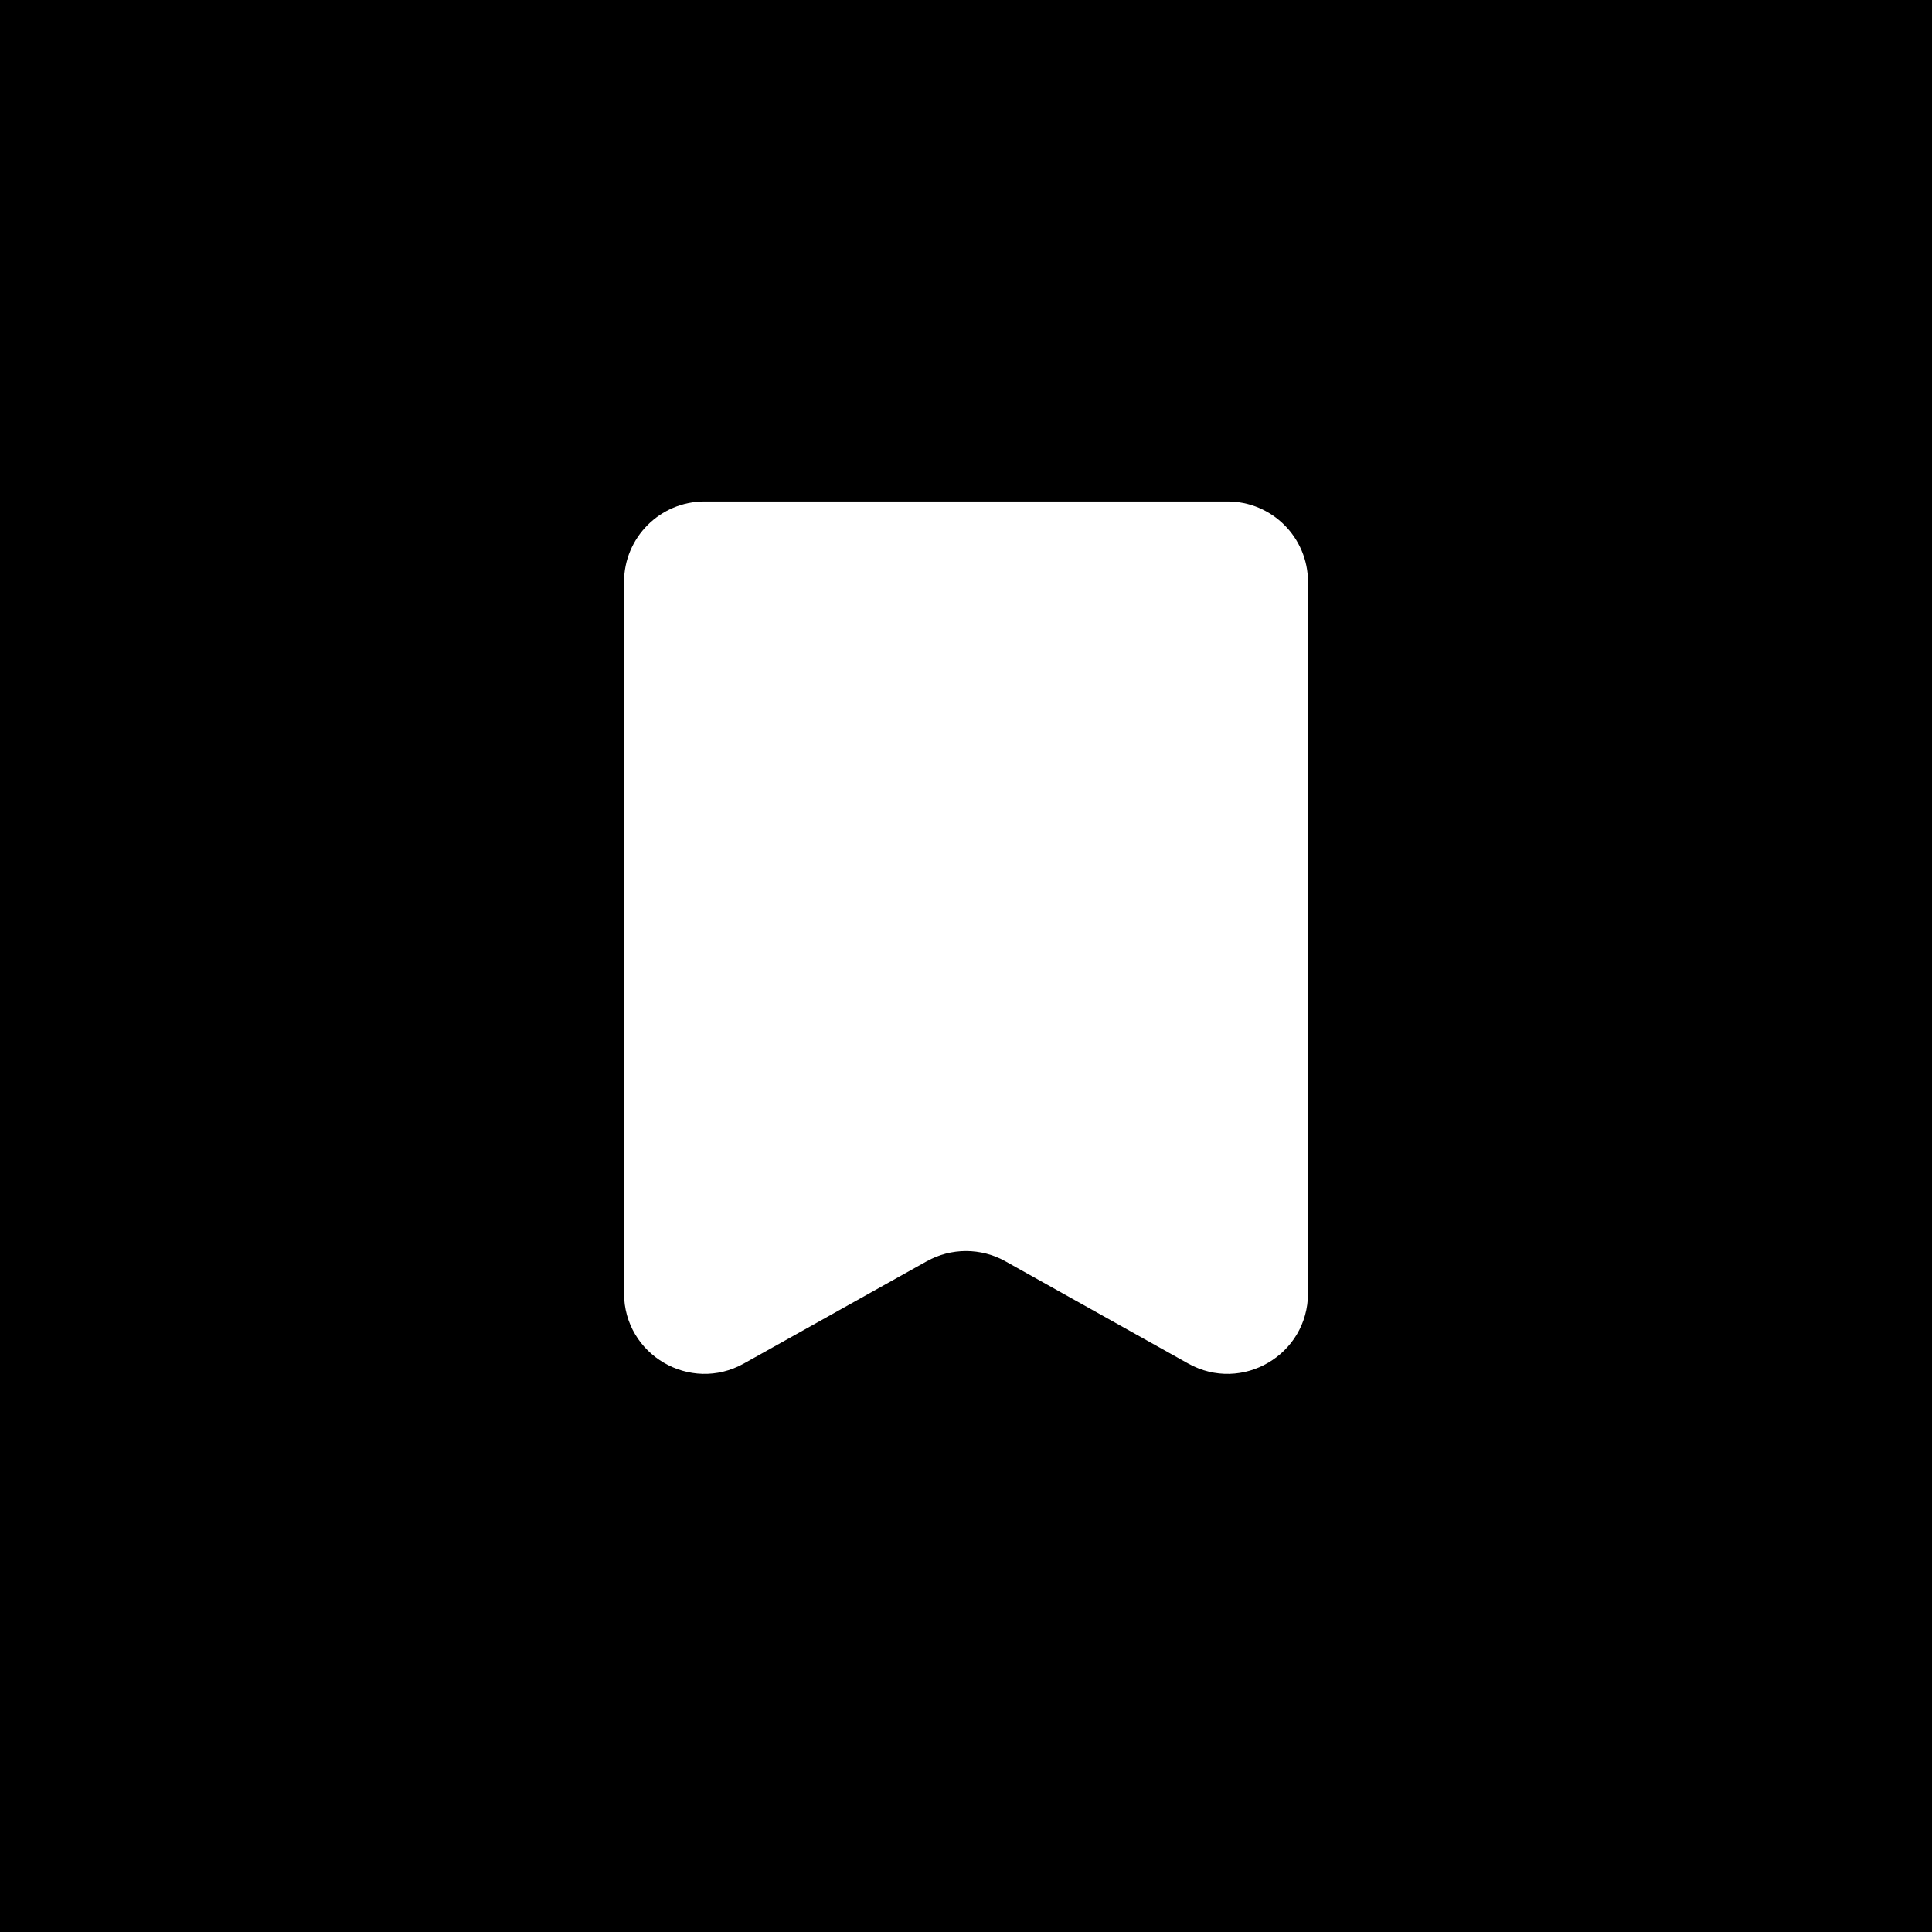 <svg width="48" height="48" viewBox="0 0 48 48" fill="none" xmlns="http://www.w3.org/2000/svg">
<rect x="0" y="0" width="48" height="48" fill="#808080" stroke="none"/>
<g clip-path="url(#clip0_152_13898)">
<rect width="48" height="48" fill="black"/>
<circle cx="24" cy="24" r="24" fill="black"/>
<path d="M15.504 14.459C15.504 13.354 16.399 12.459 17.504 12.459H30.497C31.602 12.459 32.497 13.354 32.497 14.459V32.131C32.497 33.659 30.855 34.622 29.521 33.877L24.977 31.336C24.37 30.997 23.631 30.997 23.025 31.336L18.48 33.877C17.147 34.622 15.504 33.659 15.504 32.131V14.459Z" fill="white"/>
</g>
<defs>
<clipPath id="clip0_152_13898">
<rect width="48" height="48" fill="white"/>
</clipPath>
</defs>
</svg>
